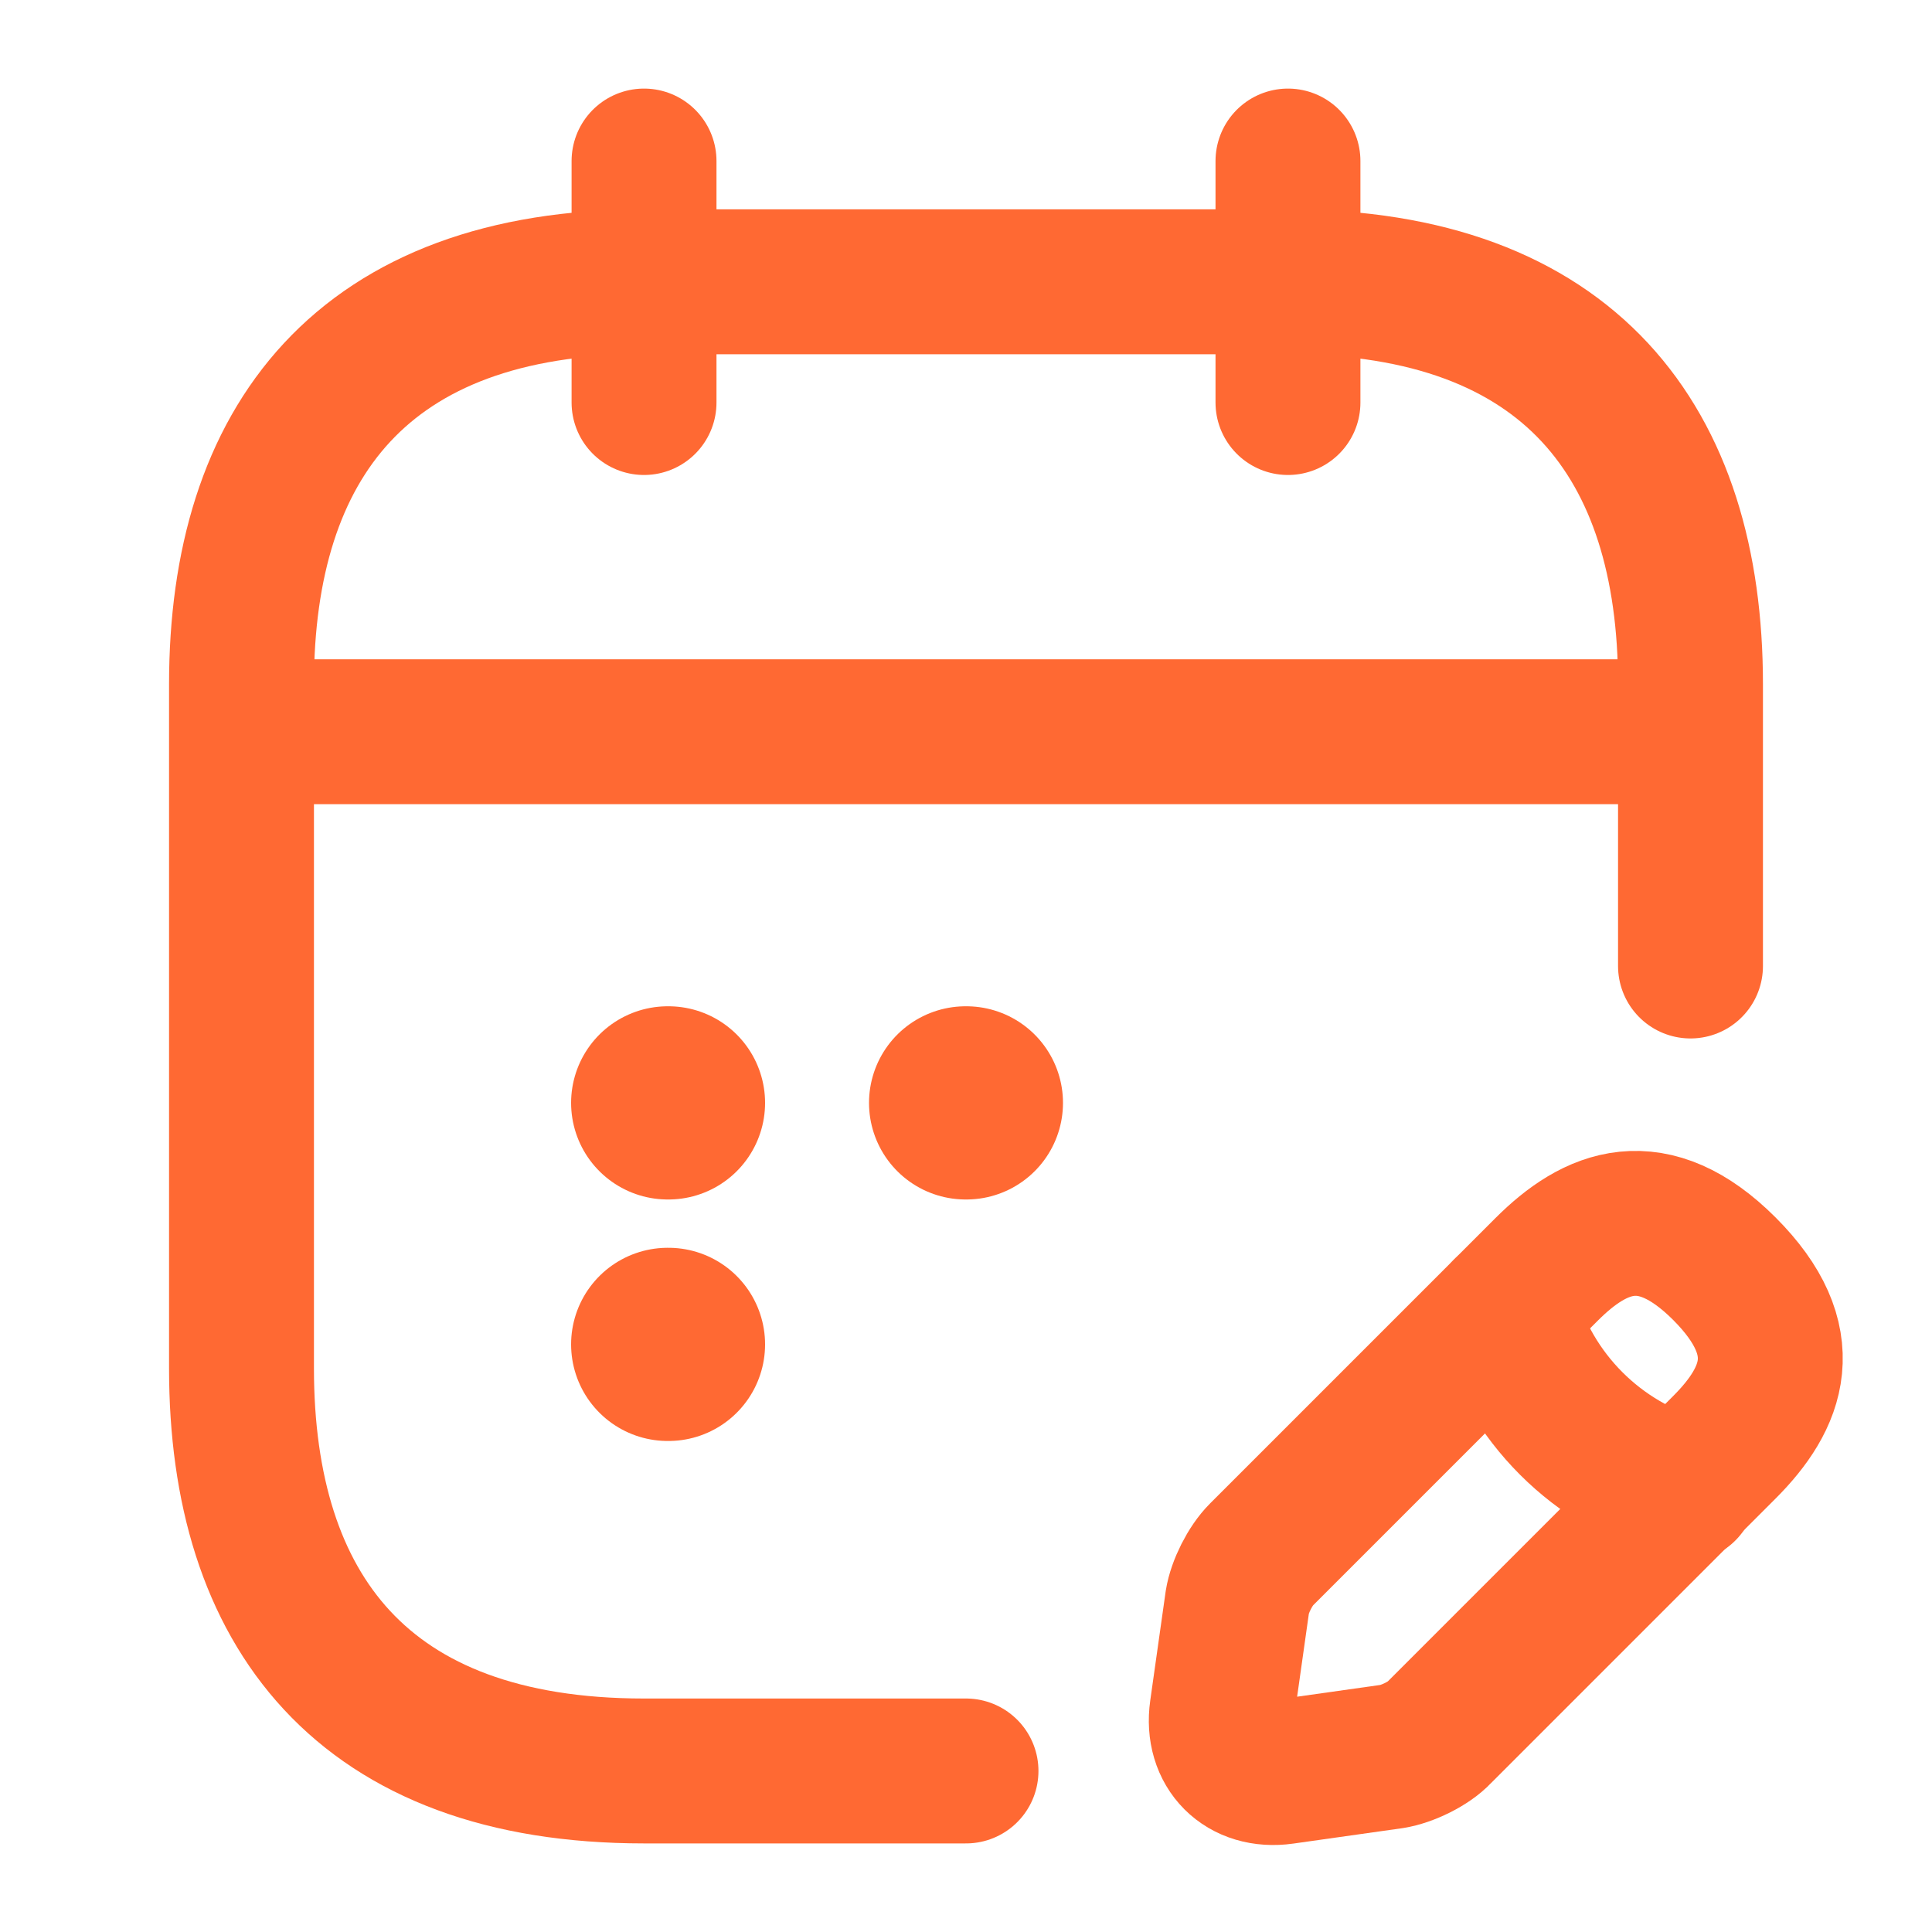 <svg width="20" height="20" viewBox="0 0 20 20" fill="none" xmlns="http://www.w3.org/2000/svg">
<path d="M6.667 1.667V4.167" stroke="#FF6933" stroke-width="1.5" stroke-miterlimit="10" stroke-linecap="round" stroke-linejoin="round"/>
<path d="M13.333 1.667V4.167" stroke="#FF6933" stroke-width="1.5" stroke-miterlimit="10" stroke-linecap="round" stroke-linejoin="round"/>
<path d="M2.917 7.575H17.084" stroke="#FF6933" stroke-width="1.5" stroke-miterlimit="10" stroke-linecap="round" stroke-linejoin="round"/>
<path d="M16.009 13.142L13.059 16.092C12.942 16.208 12.834 16.425 12.809 16.583L12.65 17.708C12.592 18.117 12.875 18.4 13.284 18.342L14.409 18.183C14.567 18.158 14.792 18.05 14.9 17.933L17.85 14.983C18.358 14.475 18.6 13.883 17.85 13.133C17.108 12.392 16.517 12.633 16.009 13.142Z" stroke="#FF6933" stroke-width="1.5" stroke-miterlimit="10" stroke-linecap="round" stroke-linejoin="round"/>
<path d="M15.584 13.567C15.834 14.467 16.534 15.167 17.434 15.417" stroke="#FF6933" stroke-width="1.5" stroke-miterlimit="10" stroke-linecap="round" stroke-linejoin="round"/>
<path d="M10 18.333H6.667C3.75 18.333 2.5 16.667 2.5 14.167V7.083C2.5 4.583 3.75 2.917 6.667 2.917H13.333C16.25 2.917 17.5 4.583 17.5 7.083V10" stroke="#FF6933" stroke-width="1.5" stroke-miterlimit="10" stroke-linecap="round" stroke-linejoin="round"/>
<path d="M9.996 11.417H10.004" stroke="#FF6933" stroke-width="2" stroke-linecap="round" stroke-linejoin="round"/>
<path d="M6.912 11.417H6.92" stroke="#FF6933" stroke-width="2" stroke-linecap="round" stroke-linejoin="round"/>
<path d="M6.912 13.917H6.92" stroke="#FF6933" stroke-width="2" stroke-linecap="round" stroke-linejoin="round"/>
</svg>
